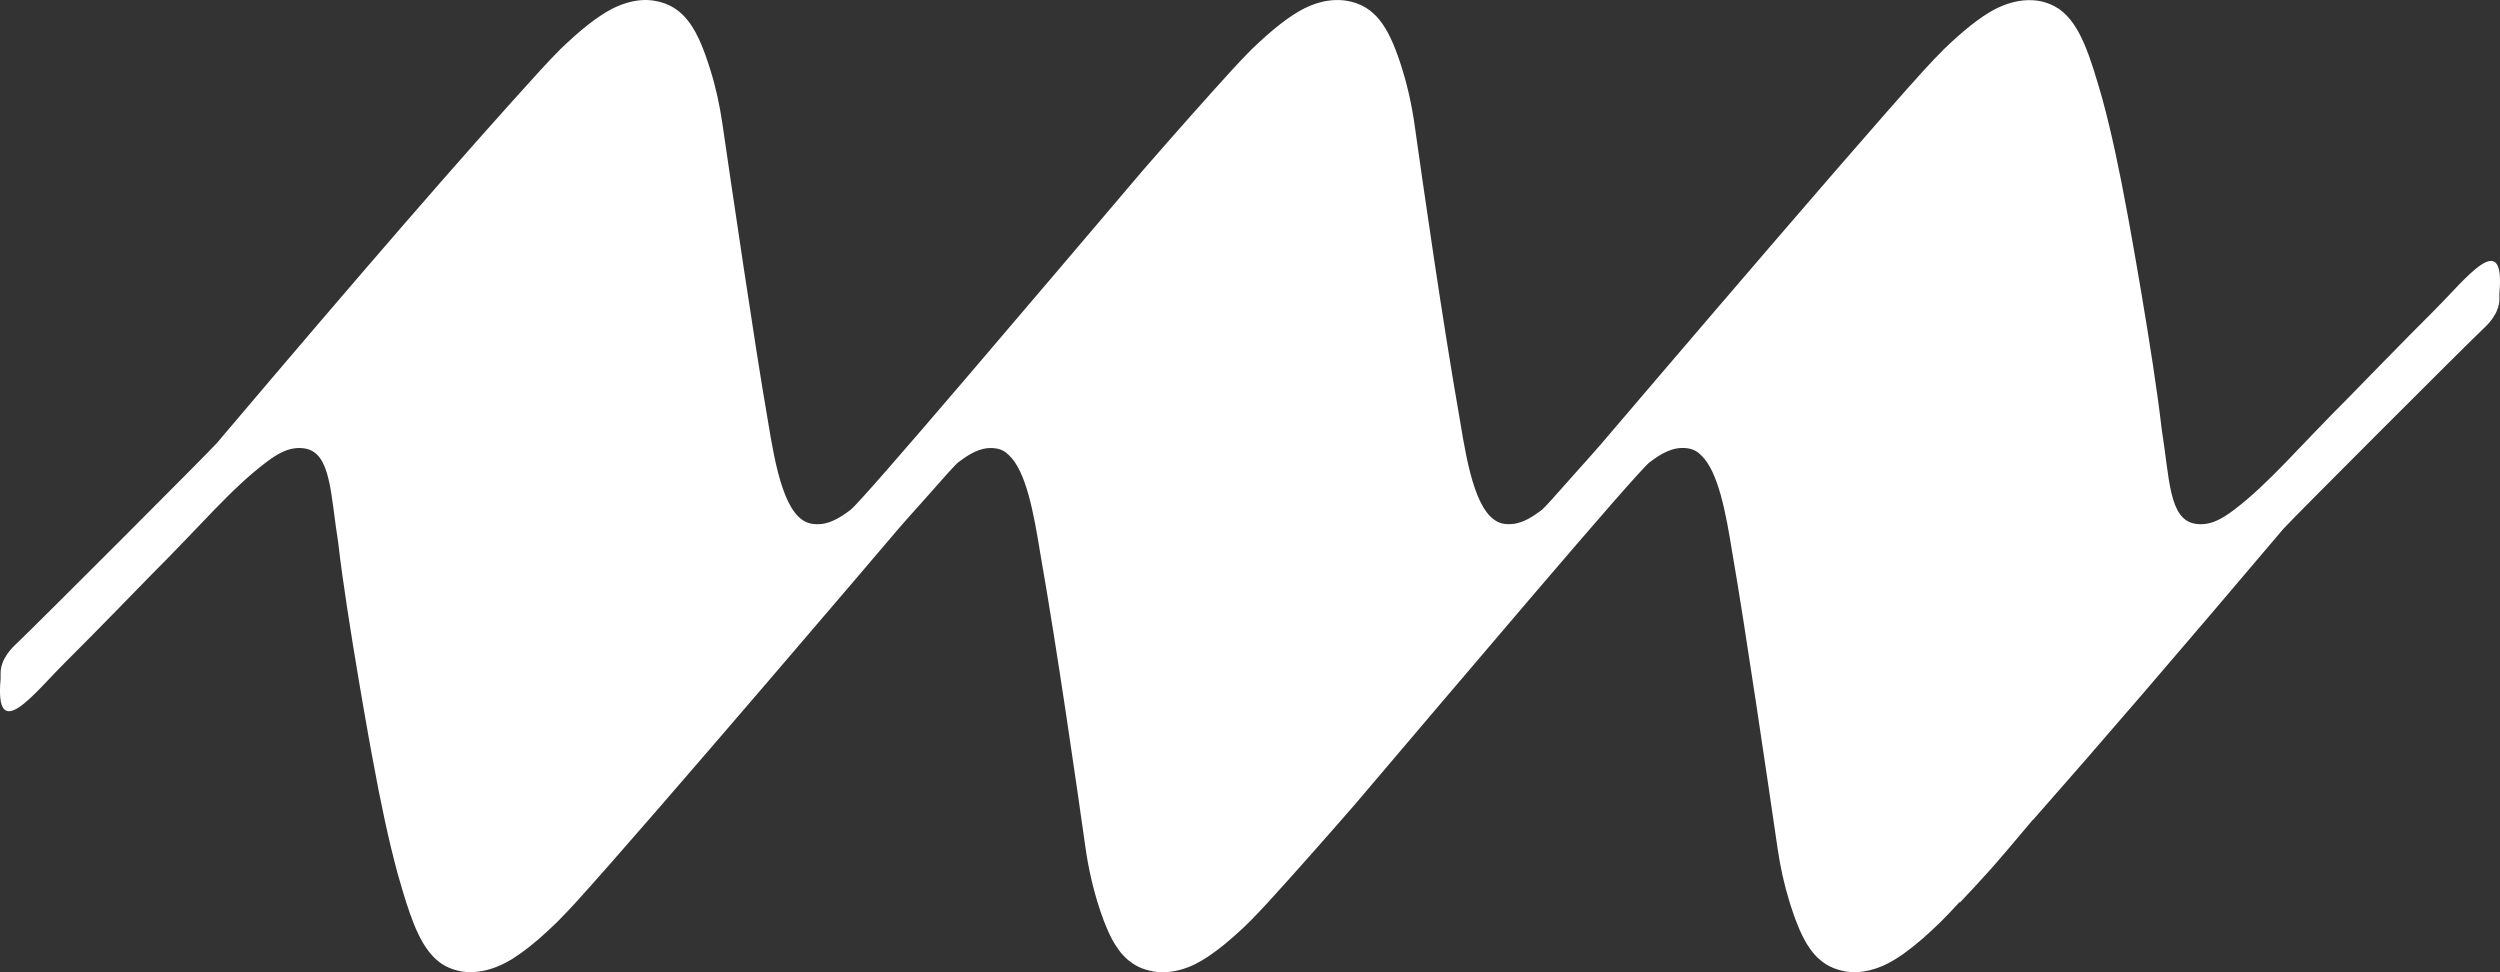 <svg width="54" height="21" viewBox="0 0 54 21" fill="none" xmlns="http://www.w3.org/2000/svg">
<rect x="0" y="0" width="54" height="21" fill="#333333" stroke="none"/>
<g style="mix-blend-mode:difference">
<path d="M52.61 6.675C51.97 7.31 50.731 8.585 50.731 8.585C49.655 9.656 49.014 10.438 48.252 11.015C47.993 11.21 47.735 11.363 47.421 11.314C46.844 11.225 46.864 10.33 46.693 9.274C46.51 7.652 45.955 4.621 45.958 4.647C45.776 3.644 45.598 2.824 45.411 2.135C45.146 1.211 44.936 0.524 44.485 0.201C44.476 0.195 44.467 0.189 44.458 0.183C44.404 0.147 44.347 0.118 44.287 0.092C44.206 0.058 44.117 0.032 44.02 0.016C44.011 0.015 44.003 0.014 43.994 0.013C43.967 0.009 43.939 0.007 43.911 0.005C43.626 -0.011 43.345 0.065 43.06 0.215C42.755 0.383 42.411 0.656 41.99 1.061C41.849 1.202 41.704 1.354 41.556 1.517C40.735 2.418 38.712 4.766 37.051 6.704C36.651 7.172 36.252 7.638 35.871 8.083C35.144 8.933 34.629 9.537 34.564 9.614C34.469 9.725 34.204 10.022 34.001 10.247C33.614 10.688 33.356 10.974 33.302 11.015C33.108 11.161 32.915 11.284 32.698 11.316C32.63 11.324 32.561 11.326 32.488 11.315C31.911 11.225 31.703 10.117 31.532 9.061C31.155 6.917 30.732 3.953 30.556 2.703C30.491 2.242 30.388 1.786 30.24 1.342C29.991 0.597 29.71 0.118 29.085 0.016C29.037 0.008 28.989 0.004 28.941 0.002C28.92 0.002 28.898 6.14258e-05 28.876 0.001C28.869 0.001 28.862 0.001 28.855 0.001C28.629 0.006 28.405 0.068 28.18 0.178C27.855 0.342 27.486 0.63 27.027 1.074C26.89 1.211 26.75 1.359 26.606 1.517C26.04 2.138 25.41 2.849 24.699 3.665C22.623 6.106 18.649 10.802 18.369 11.015C18.11 11.21 17.852 11.363 17.538 11.314C16.961 11.225 16.753 10.116 16.582 9.06C16.304 7.465 15.802 4.029 15.604 2.674C15.546 2.274 15.46 1.878 15.338 1.49C15.076 0.66 14.8 0.125 14.135 0.016C14.091 0.009 14.048 0.004 14.004 0.002C13.989 0.001 13.975 0.001 13.961 0C13.94 -0 13.918 0 13.897 0.001C13.701 0.009 13.507 0.06 13.312 0.147C13.3 0.152 13.287 0.158 13.275 0.164C13.25 0.175 13.225 0.189 13.2 0.201C12.89 0.367 12.539 0.644 12.108 1.059C11.966 1.201 11.822 1.354 11.673 1.516C10.03 3.319 7.871 5.807 4.68 9.575C4.495 9.783 0.829 13.452 0.365 13.894C0.268 13.985 0.013 14.225 0.013 14.542V14.665C-0.118 16.111 0.749 14.961 1.39 14.326C2.03 13.691 3.269 12.415 3.269 12.415C4.345 11.344 4.985 10.562 5.748 9.986C6.006 9.791 6.265 9.638 6.579 9.686C7.156 9.776 7.136 10.67 7.306 11.726C7.49 13.349 8.045 16.379 8.042 16.354C8.224 17.357 8.402 18.177 8.588 18.866C8.604 18.92 8.619 18.972 8.634 19.024C8.647 19.07 8.661 19.116 8.674 19.16C8.679 19.177 8.683 19.194 8.688 19.21C8.91 19.956 9.119 20.51 9.506 20.793C9.521 20.804 9.537 20.815 9.552 20.825C9.6 20.856 9.65 20.882 9.704 20.905C9.788 20.941 9.88 20.968 9.982 20.985C10.021 20.991 10.061 20.994 10.101 20.997C10.377 21.009 10.65 20.936 10.925 20.793C10.967 20.771 11.009 20.747 11.053 20.721C11.06 20.716 11.067 20.711 11.075 20.707C11.12 20.678 11.167 20.647 11.215 20.613C11.231 20.603 11.246 20.592 11.261 20.581C11.314 20.543 11.368 20.503 11.423 20.459C11.425 20.458 11.426 20.457 11.428 20.456C11.487 20.409 11.549 20.358 11.612 20.304C11.624 20.294 11.636 20.283 11.648 20.273C11.768 20.168 11.896 20.05 12.031 19.919C12.166 19.784 12.303 19.639 12.444 19.485C13.209 18.645 15.019 16.549 16.607 14.698C17.226 13.973 17.855 13.238 18.429 12.569C18.995 11.906 19.381 11.453 19.436 11.387C19.523 11.286 19.752 11.03 19.946 10.814C20.364 10.337 20.642 10.028 20.699 9.985C20.892 9.839 21.086 9.716 21.303 9.684C21.37 9.676 21.439 9.674 21.512 9.686C21.627 9.703 21.718 9.754 21.792 9.831C22.164 10.178 22.328 11.077 22.468 11.941C22.845 14.084 23.268 17.049 23.445 18.299C23.508 18.746 23.607 19.188 23.748 19.619C23.755 19.64 23.762 19.662 23.769 19.683C23.792 19.752 23.816 19.819 23.841 19.884C23.852 19.913 23.863 19.942 23.875 19.97C23.895 20.02 23.915 20.068 23.936 20.114C23.945 20.136 23.955 20.158 23.965 20.179C23.993 20.238 24.022 20.294 24.053 20.347C24.066 20.369 24.079 20.39 24.092 20.411C24.118 20.452 24.144 20.49 24.172 20.527C24.185 20.545 24.198 20.563 24.212 20.58C24.245 20.62 24.281 20.658 24.318 20.692C24.335 20.709 24.352 20.724 24.37 20.739C24.403 20.766 24.437 20.791 24.473 20.815C24.494 20.829 24.516 20.843 24.539 20.855C24.578 20.877 24.619 20.897 24.662 20.914C24.686 20.923 24.711 20.932 24.736 20.94C24.777 20.953 24.821 20.964 24.866 20.973C24.883 20.977 24.898 20.981 24.915 20.984C24.969 20.993 25.022 20.997 25.076 20.999C25.105 21.001 25.134 21 25.164 20.999C25.378 20.991 25.591 20.933 25.805 20.831C25.898 20.784 25.996 20.728 26.098 20.66C26.109 20.652 26.12 20.645 26.131 20.637C26.172 20.609 26.215 20.579 26.258 20.546C26.272 20.536 26.287 20.525 26.302 20.514C26.346 20.48 26.391 20.444 26.438 20.407C26.449 20.397 26.46 20.389 26.472 20.379C26.531 20.33 26.592 20.278 26.655 20.223C26.657 20.221 26.66 20.218 26.662 20.216C26.721 20.164 26.783 20.107 26.846 20.049C26.86 20.035 26.874 20.021 26.889 20.008C26.924 19.974 26.961 19.938 26.998 19.902C27.127 19.771 27.259 19.633 27.394 19.485C27.948 18.877 28.563 18.183 29.254 17.39C31.317 14.965 35.349 10.199 35.632 9.985C35.89 9.789 36.148 9.637 36.462 9.685C36.577 9.703 36.668 9.754 36.742 9.831C37.114 10.178 37.279 11.076 37.418 11.941C37.696 13.536 38.198 16.972 38.396 18.327C38.453 18.72 38.538 19.109 38.657 19.49C38.666 19.519 38.675 19.545 38.683 19.573C38.702 19.631 38.721 19.688 38.74 19.744C38.751 19.775 38.762 19.806 38.773 19.837C38.8 19.909 38.827 19.978 38.855 20.044C38.865 20.069 38.876 20.092 38.886 20.116C38.911 20.17 38.936 20.223 38.963 20.273C38.972 20.291 38.982 20.31 38.991 20.328C39.023 20.384 39.057 20.436 39.092 20.486C39.105 20.505 39.118 20.523 39.132 20.541C39.169 20.59 39.208 20.636 39.25 20.677C39.263 20.69 39.278 20.701 39.291 20.713C39.326 20.745 39.363 20.773 39.401 20.8C39.418 20.812 39.434 20.824 39.451 20.834C39.5 20.864 39.552 20.889 39.606 20.911C39.628 20.92 39.651 20.928 39.674 20.935C39.722 20.951 39.772 20.964 39.824 20.975C39.838 20.977 39.851 20.982 39.865 20.984C39.95 20.997 40.035 21.002 40.12 20.998C40.302 20.988 40.483 20.942 40.665 20.864C40.698 20.849 40.732 20.834 40.766 20.816C40.77 20.815 40.773 20.813 40.776 20.811C40.829 20.784 40.883 20.753 40.939 20.719C40.943 20.716 40.947 20.714 40.951 20.711C41.002 20.68 41.053 20.645 41.107 20.608C41.115 20.602 41.123 20.596 41.132 20.59C41.246 20.508 41.367 20.413 41.496 20.302C41.506 20.294 41.517 20.285 41.527 20.275C41.648 20.17 41.777 20.051 41.913 19.919C42.048 19.784 42.186 19.639 42.327 19.484L42.333 19.495C42.55 19.269 42.783 19.017 43.04 18.729C43.171 18.582 43.488 18.209 43.911 17.705V17.712C45.319 16.117 47.06 14.093 49.32 11.424C49.505 11.216 53.171 7.547 53.635 7.105C53.732 7.015 53.987 6.774 53.987 6.457V6.334C54.118 4.888 53.251 6.038 52.61 6.673V6.675Z" fill="white"/>
</g>
</svg>
